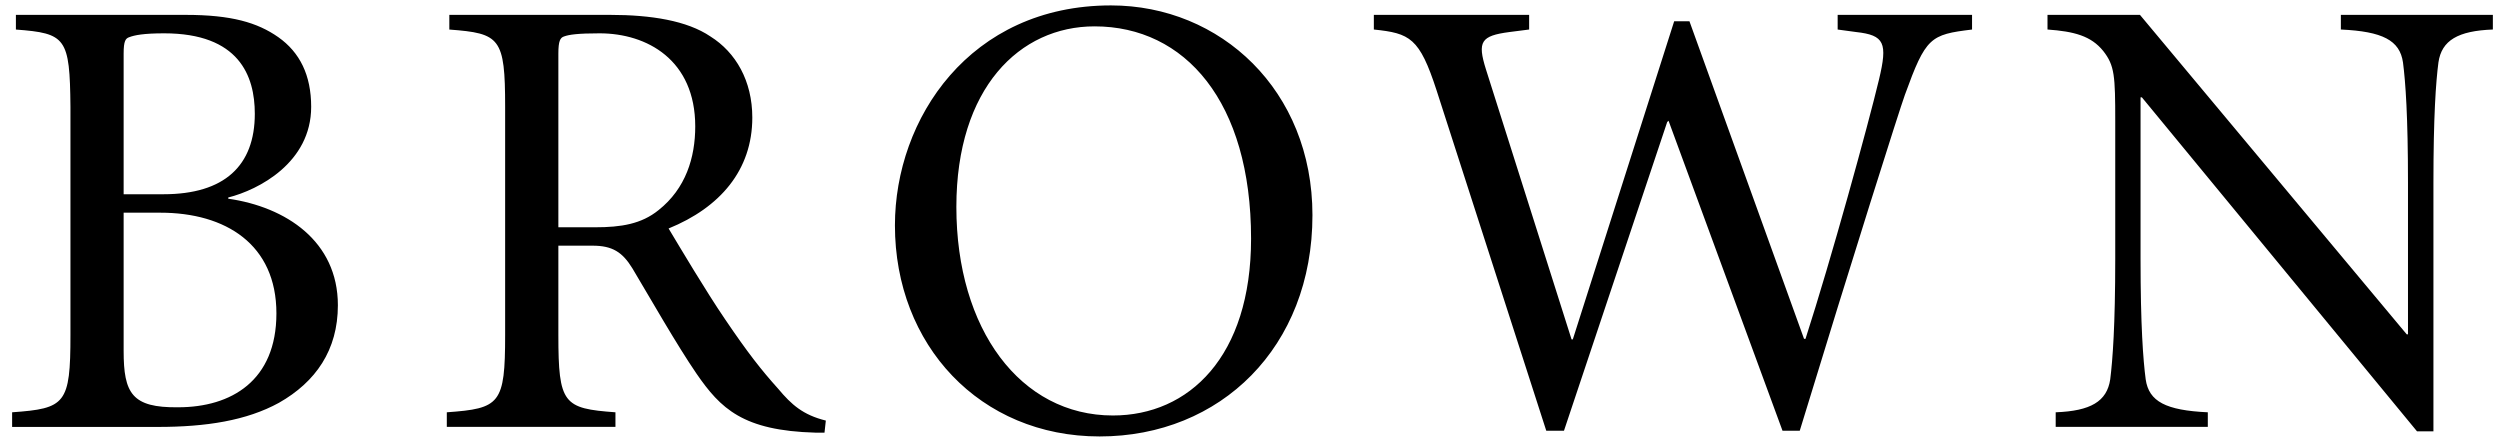 <svg width="145" height="26" viewBox="0 0 145 26" fill="none" xmlns="http://www.w3.org/2000/svg">
<path d="M64.435 0.314C56.242 0.314 51.906 6.894 51.906 13.072C51.906 20.012 56.83 25.314 63.778 25.314C70.796 25.314 76.122 20.13 76.122 12.48C76.122 5.24 70.796 0.314 64.435 0.314ZM0.922 0.863V1.714C3.828 1.933 4.049 2.187 4.086 6.196V19.43C4.086 23.432 3.796 23.693 0.703 23.913V24.762H9.162C11.952 24.762 14.302 24.394 16.18 23.362C18.31 22.152 19.597 20.309 19.597 17.704C19.597 13.989 16.583 12.003 13.239 11.525V11.454C14.997 11.011 18.048 9.433 18.048 6.196C18.048 4.359 17.39 3.036 16.142 2.156C14.927 1.305 13.417 0.863 10.772 0.863L0.922 0.863ZM26.061 0.863V1.714C29.004 1.934 29.298 2.187 29.298 6.196V19.43C29.298 23.432 29.004 23.693 25.915 23.913V24.76H35.696V23.913C32.679 23.693 32.385 23.432 32.385 19.43V14.249H34.37C35.511 14.249 36.099 14.616 36.682 15.569C37.713 17.297 39.26 20.012 40.399 21.674C41.793 23.692 43.083 24.981 47.307 25.094H47.821L47.898 24.393C46.571 24.064 45.91 23.474 45.14 22.555C44.146 21.45 43.373 20.464 42.05 18.511C40.949 16.897 39.443 14.358 38.778 13.252C41.757 12.041 43.634 9.871 43.634 6.819C43.634 4.688 42.673 3.036 41.207 2.116C39.849 1.195 37.75 0.863 35.402 0.863L26.061 0.863ZM79.683 0.863V1.712C81.782 1.932 82.328 2.188 83.321 5.24L89.683 24.981H90.711L96.697 7.077L96.775 7.003L103.385 24.981H104.386C107.471 14.873 110.152 6.419 110.485 5.498C111.698 2.156 111.953 2.007 114.379 1.713V0.863H106.584V1.713L107.655 1.858C109.301 2.041 109.492 2.485 108.981 4.617C108.35 7.261 106.215 15.018 104.719 19.653L104.634 19.652L97.988 1.234L97.102 1.234L91.222 19.687H91.151L86.186 4.027C85.676 2.406 85.895 2.077 87.548 1.858L88.69 1.712V0.863L79.683 0.863ZM118.755 0.863V1.712C120.294 1.823 121.28 2.078 121.989 2.959C122.649 3.802 122.684 4.394 122.684 7.042V15.016C122.684 18.879 122.535 20.866 122.393 22.003C122.202 23.288 121.251 23.837 119.23 23.913V24.76H128.053V23.913C125.62 23.801 124.634 23.288 124.45 22.003C124.301 20.866 124.152 18.879 124.152 15.016V5.647L124.23 5.647L140.188 25.019H141.139V10.604C141.139 6.743 141.28 4.765 141.429 3.621C141.614 2.337 142.571 1.787 144.586 1.712V0.863H135.77V1.712C138.188 1.823 139.188 2.337 139.373 3.621C139.522 4.765 139.663 6.743 139.663 10.604V19.393H139.592L124.117 0.862L118.755 0.863ZM63.484 1.529C68.737 1.529 72.562 5.902 72.562 13.844C72.562 20.683 68.959 24.098 64.549 24.098C59.182 24.098 55.469 19.099 55.469 12.003C55.469 5.094 59.146 1.529 63.484 1.529ZM9.522 1.933C13.864 1.933 14.779 4.394 14.779 6.599C14.779 9.612 13.015 11.266 9.487 11.266H7.171V3.108C7.171 2.372 7.283 2.227 7.499 2.156C7.796 2.042 8.312 1.933 9.522 1.933ZM34.776 1.933C37.53 1.933 40.324 3.476 40.324 7.332C40.324 9.138 39.774 10.937 38.196 12.187C37.199 12.994 36.026 13.182 34.518 13.182H32.385V3.109C32.385 2.372 32.495 2.187 32.713 2.115C33.009 2.006 33.525 1.933 34.776 1.933ZM7.171 12.336H9.303C13.09 12.336 16.032 14.172 16.032 18.178C16.032 22.077 13.418 23.622 10.335 23.622C7.651 23.656 7.171 22.814 7.171 20.35V12.336Z" fill="black" style="fill:black;fill-opacity:1;"/>
</svg>
